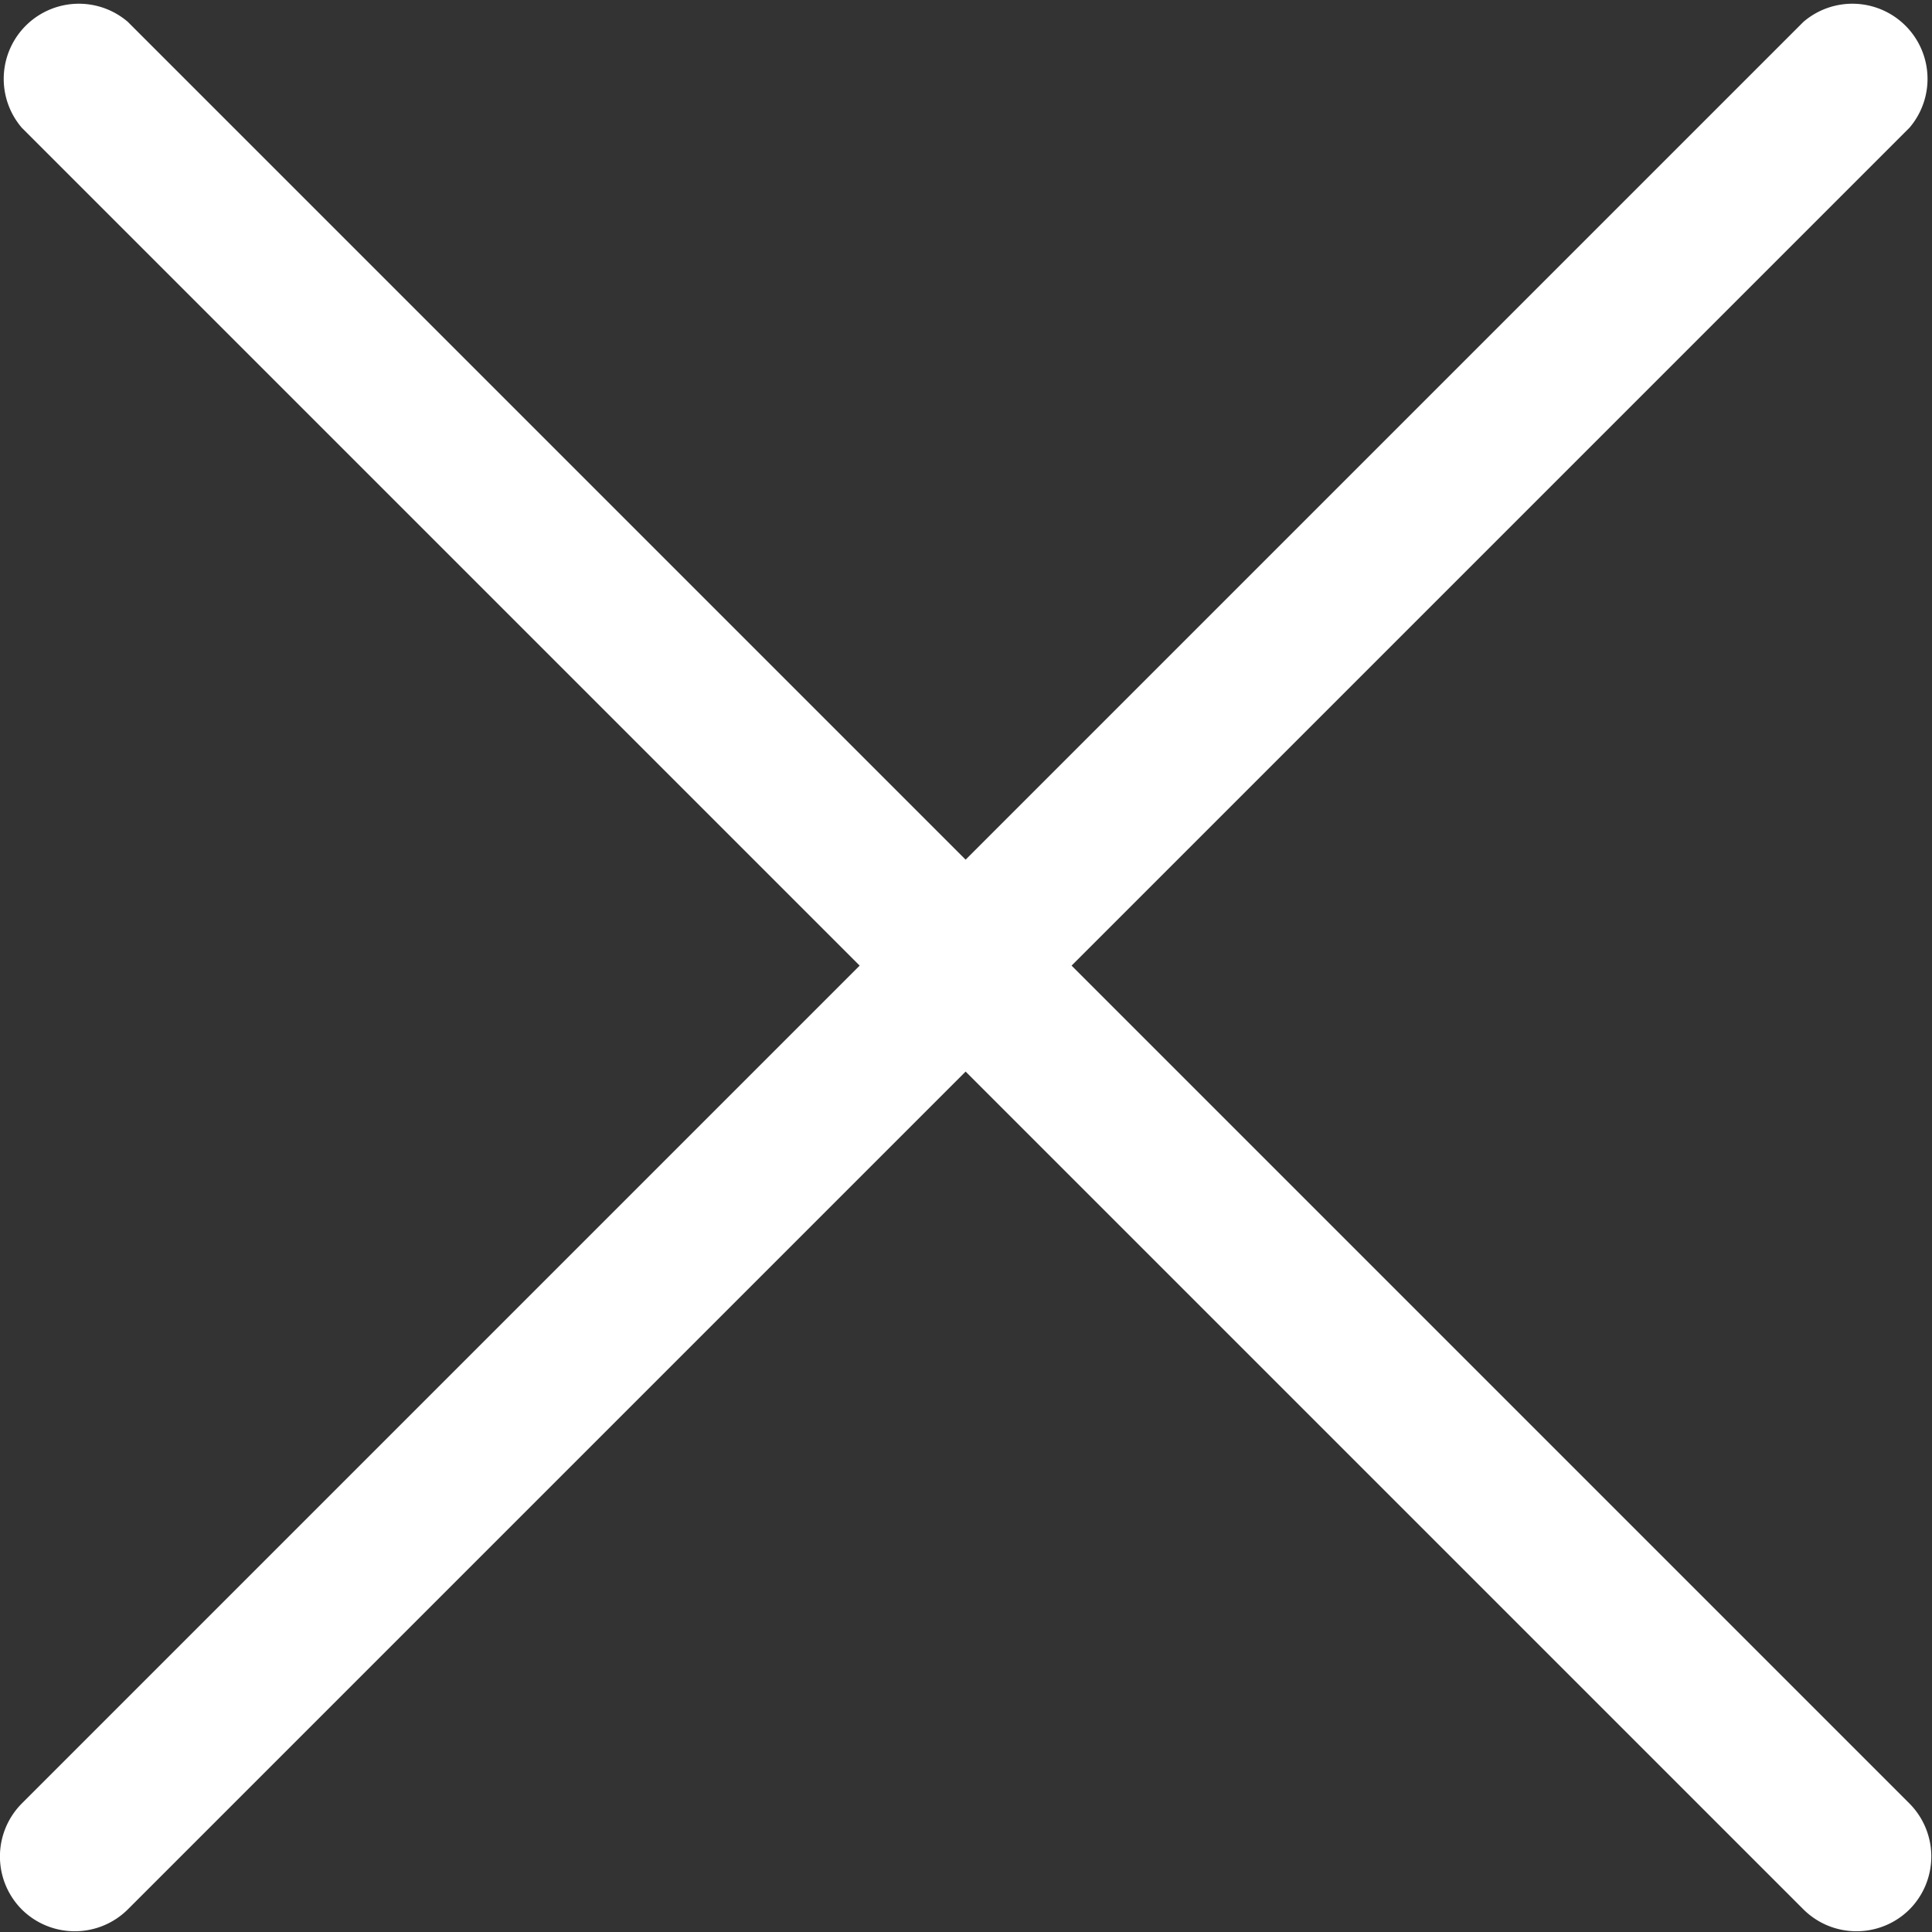 <svg id="圖層_1" data-name="圖層 1" xmlns="http://www.w3.org/2000/svg" viewBox="0 0 25.71 25.71"><rect x="0" y="0" width="25.71" height="25.71" fill="#333333" stroke="none"/><defs><style>.cls-1{fill:#fff;}</style></defs><title>close</title><path class="cls-1" d="M1.15,25.85a1,1,0,0,1-.71-.29,1,1,0,0,1,0-1.41L24.15.44a1,1,0,0,1,1.41,1.41L1.85,25.56A1,1,0,0,1,1.15,25.85Z" transform="translate(-0.15 -0.15)"/><path class="cls-1" d="M24.85,25.85a1,1,0,0,1-.7-.29L.44,1.85A1,1,0,0,1,1.85.44L25.56,24.15a1,1,0,0,1,0,1.41A1,1,0,0,1,24.85,25.85Z" transform="translate(-0.15 -0.15)"/></svg>